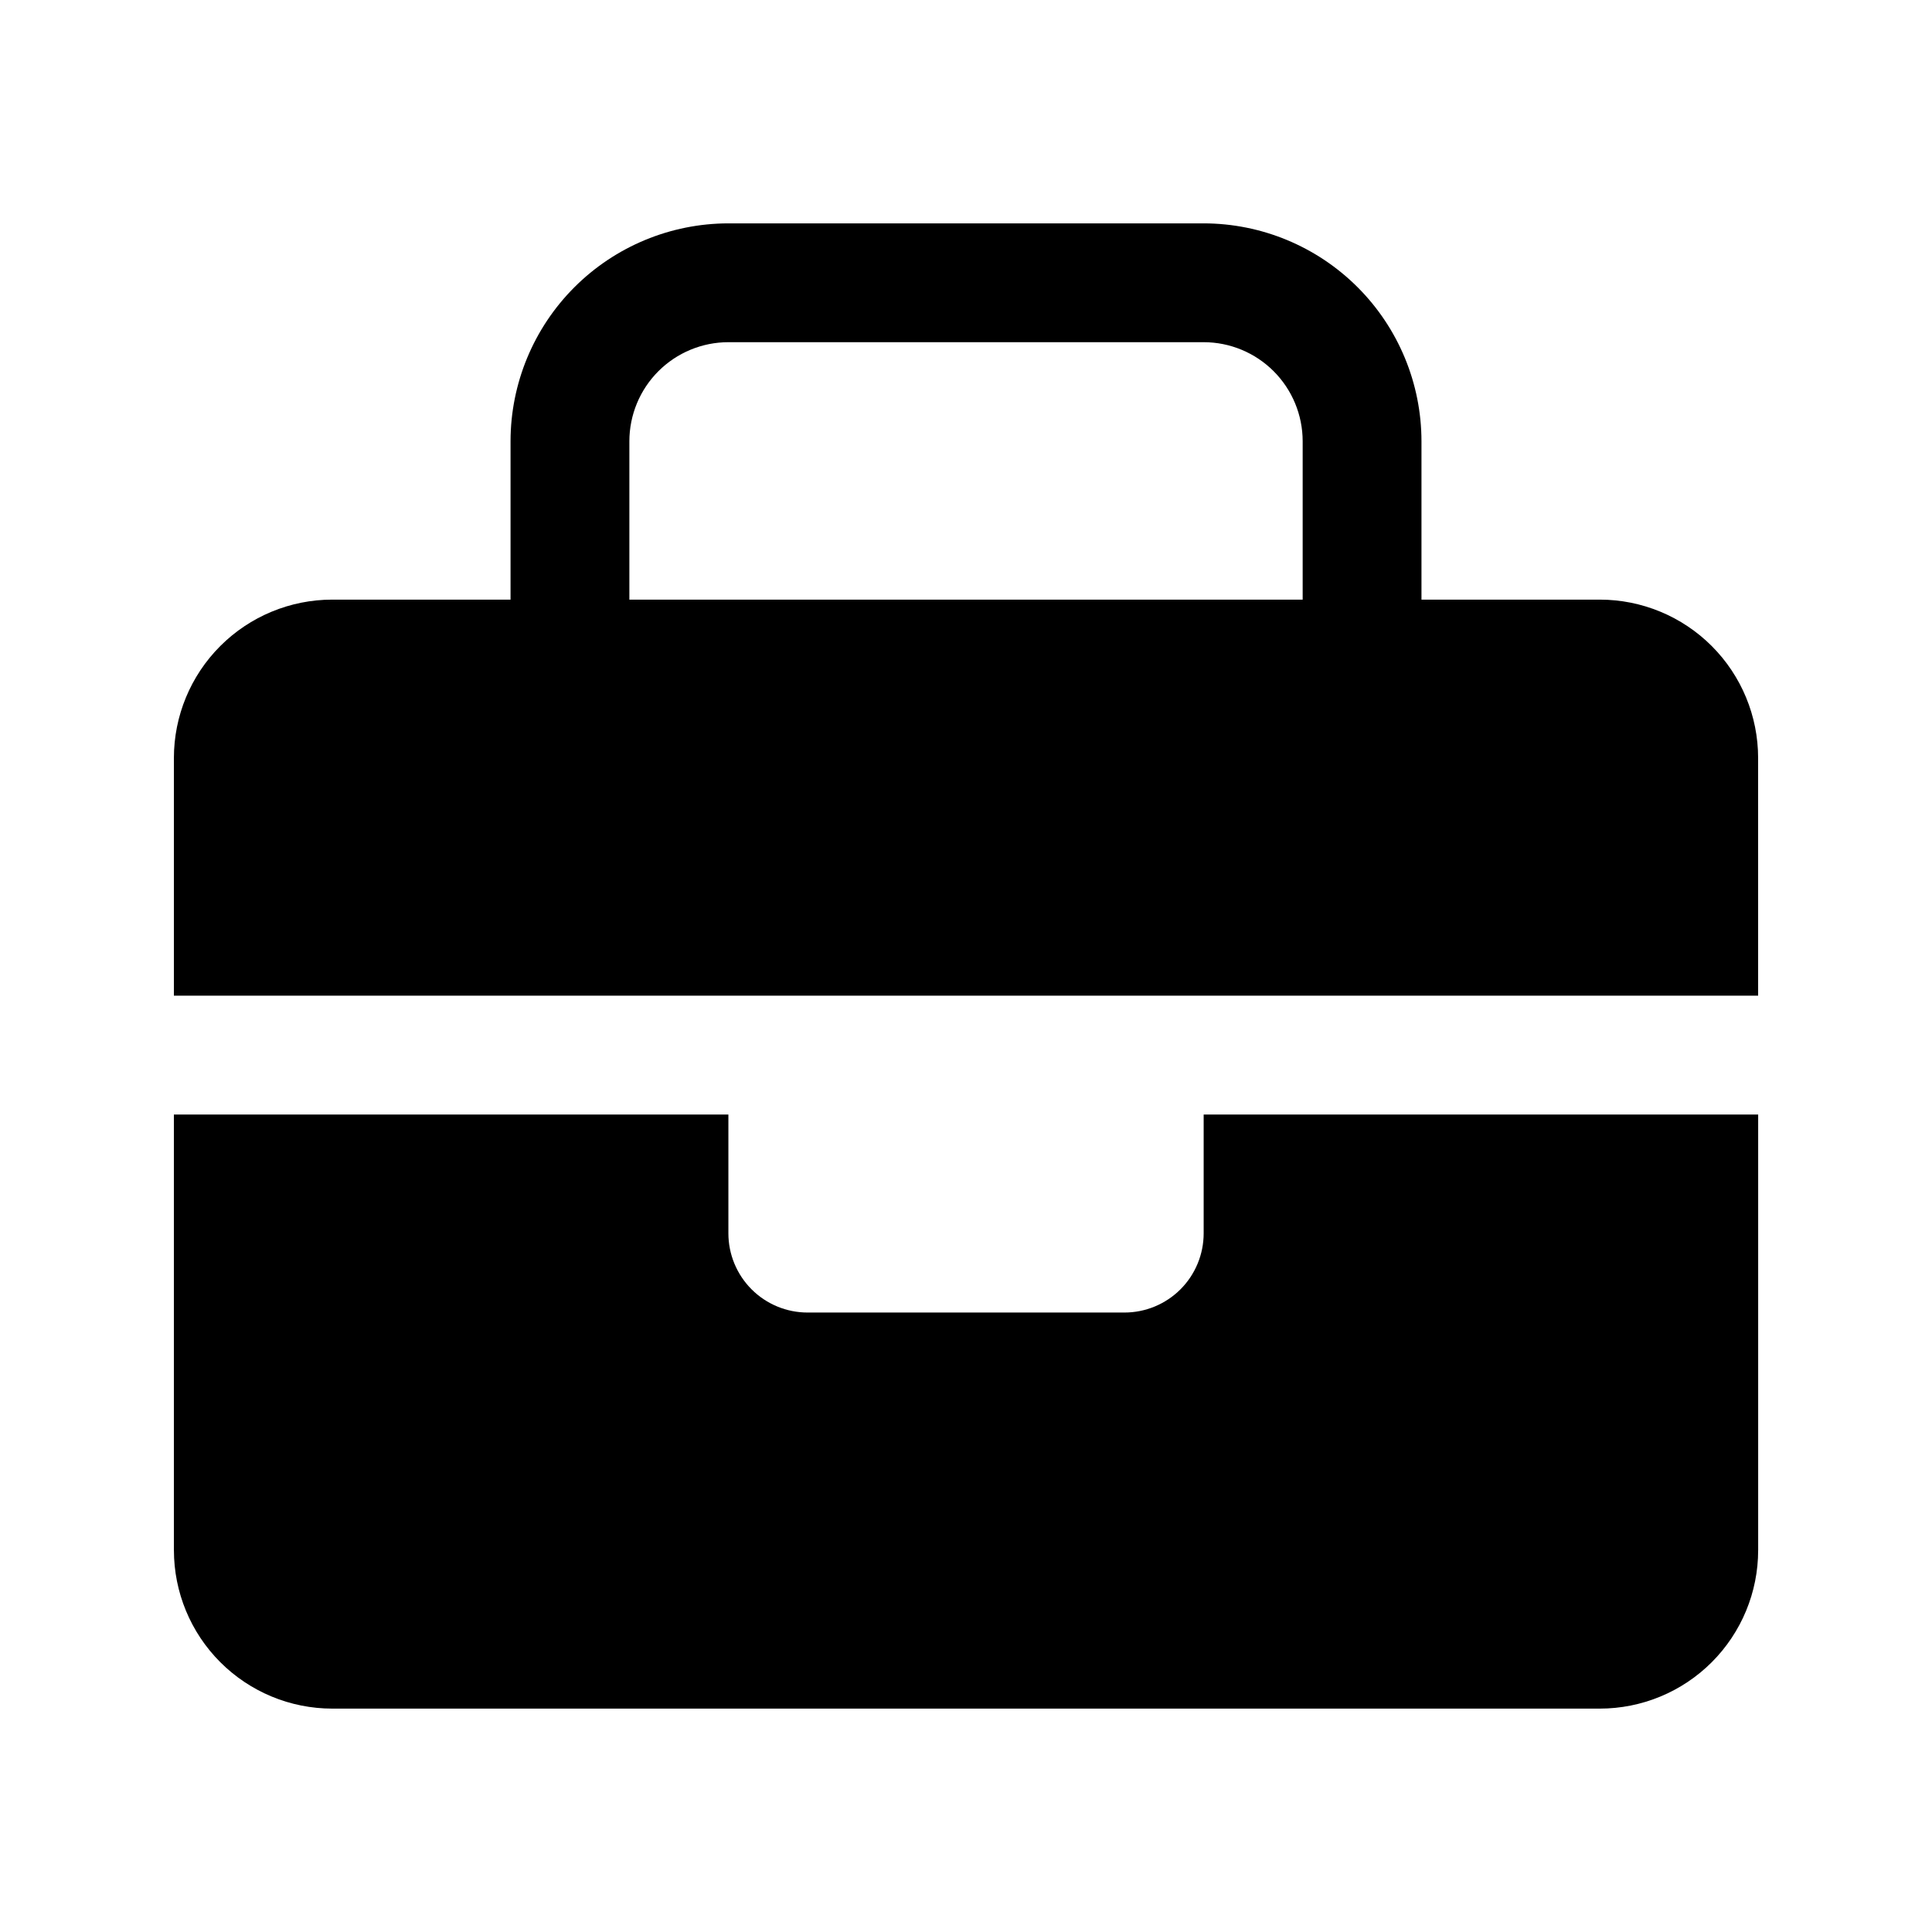 <?xml version="1.0" encoding="UTF-8"?>
<!-- Uploaded to: SVG Repo, www.svgrepo.com, Generator: SVG Repo Mixer Tools -->
<svg fill="#000000" width="800px" height="800px" version="1.1" viewBox="144 144 512 512" xmlns="http://www.w3.org/2000/svg">
 <path d="m609.92 344.89c0-11.137-4.422-21.812-12.297-29.688-7.871-7.875-18.551-12.297-29.688-12.297h-47.23v-41.984c-0.016-15.305-6.102-29.98-16.926-40.801-10.824-10.824-25.496-16.91-40.801-16.926h-125.95c-15.309 0.016-29.98 6.102-40.805 16.926-10.82 10.82-16.91 25.496-16.926 40.801v41.984h-47.23c-11.137 0-21.812 4.422-29.688 12.297s-12.297 18.551-12.297 29.688v62.977h419.84zm-120.7-41.984h-178.43v-41.984c0.008-6.957 2.773-13.629 7.691-18.547 4.922-4.922 11.594-7.688 18.551-7.691h125.95c6.957 0.004 13.625 2.769 18.547 7.691 4.918 4.918 7.684 11.59 7.691 18.547zm-299.14 251.91v-115.46h146.95v31.488c0 5.566 2.211 10.906 6.148 14.844s9.273 6.148 14.844 6.148h83.969c5.566 0 10.906-2.211 14.844-6.148 3.934-3.938 6.148-9.277 6.148-14.844v-31.488h146.95v115.46h-0.004c0 11.133-4.422 21.812-12.297 29.688-7.871 7.871-18.551 12.297-29.688 12.297h-335.87c-11.137 0-21.812-4.426-29.688-12.297-7.875-7.875-12.297-18.555-12.297-29.688z"/>
</svg>